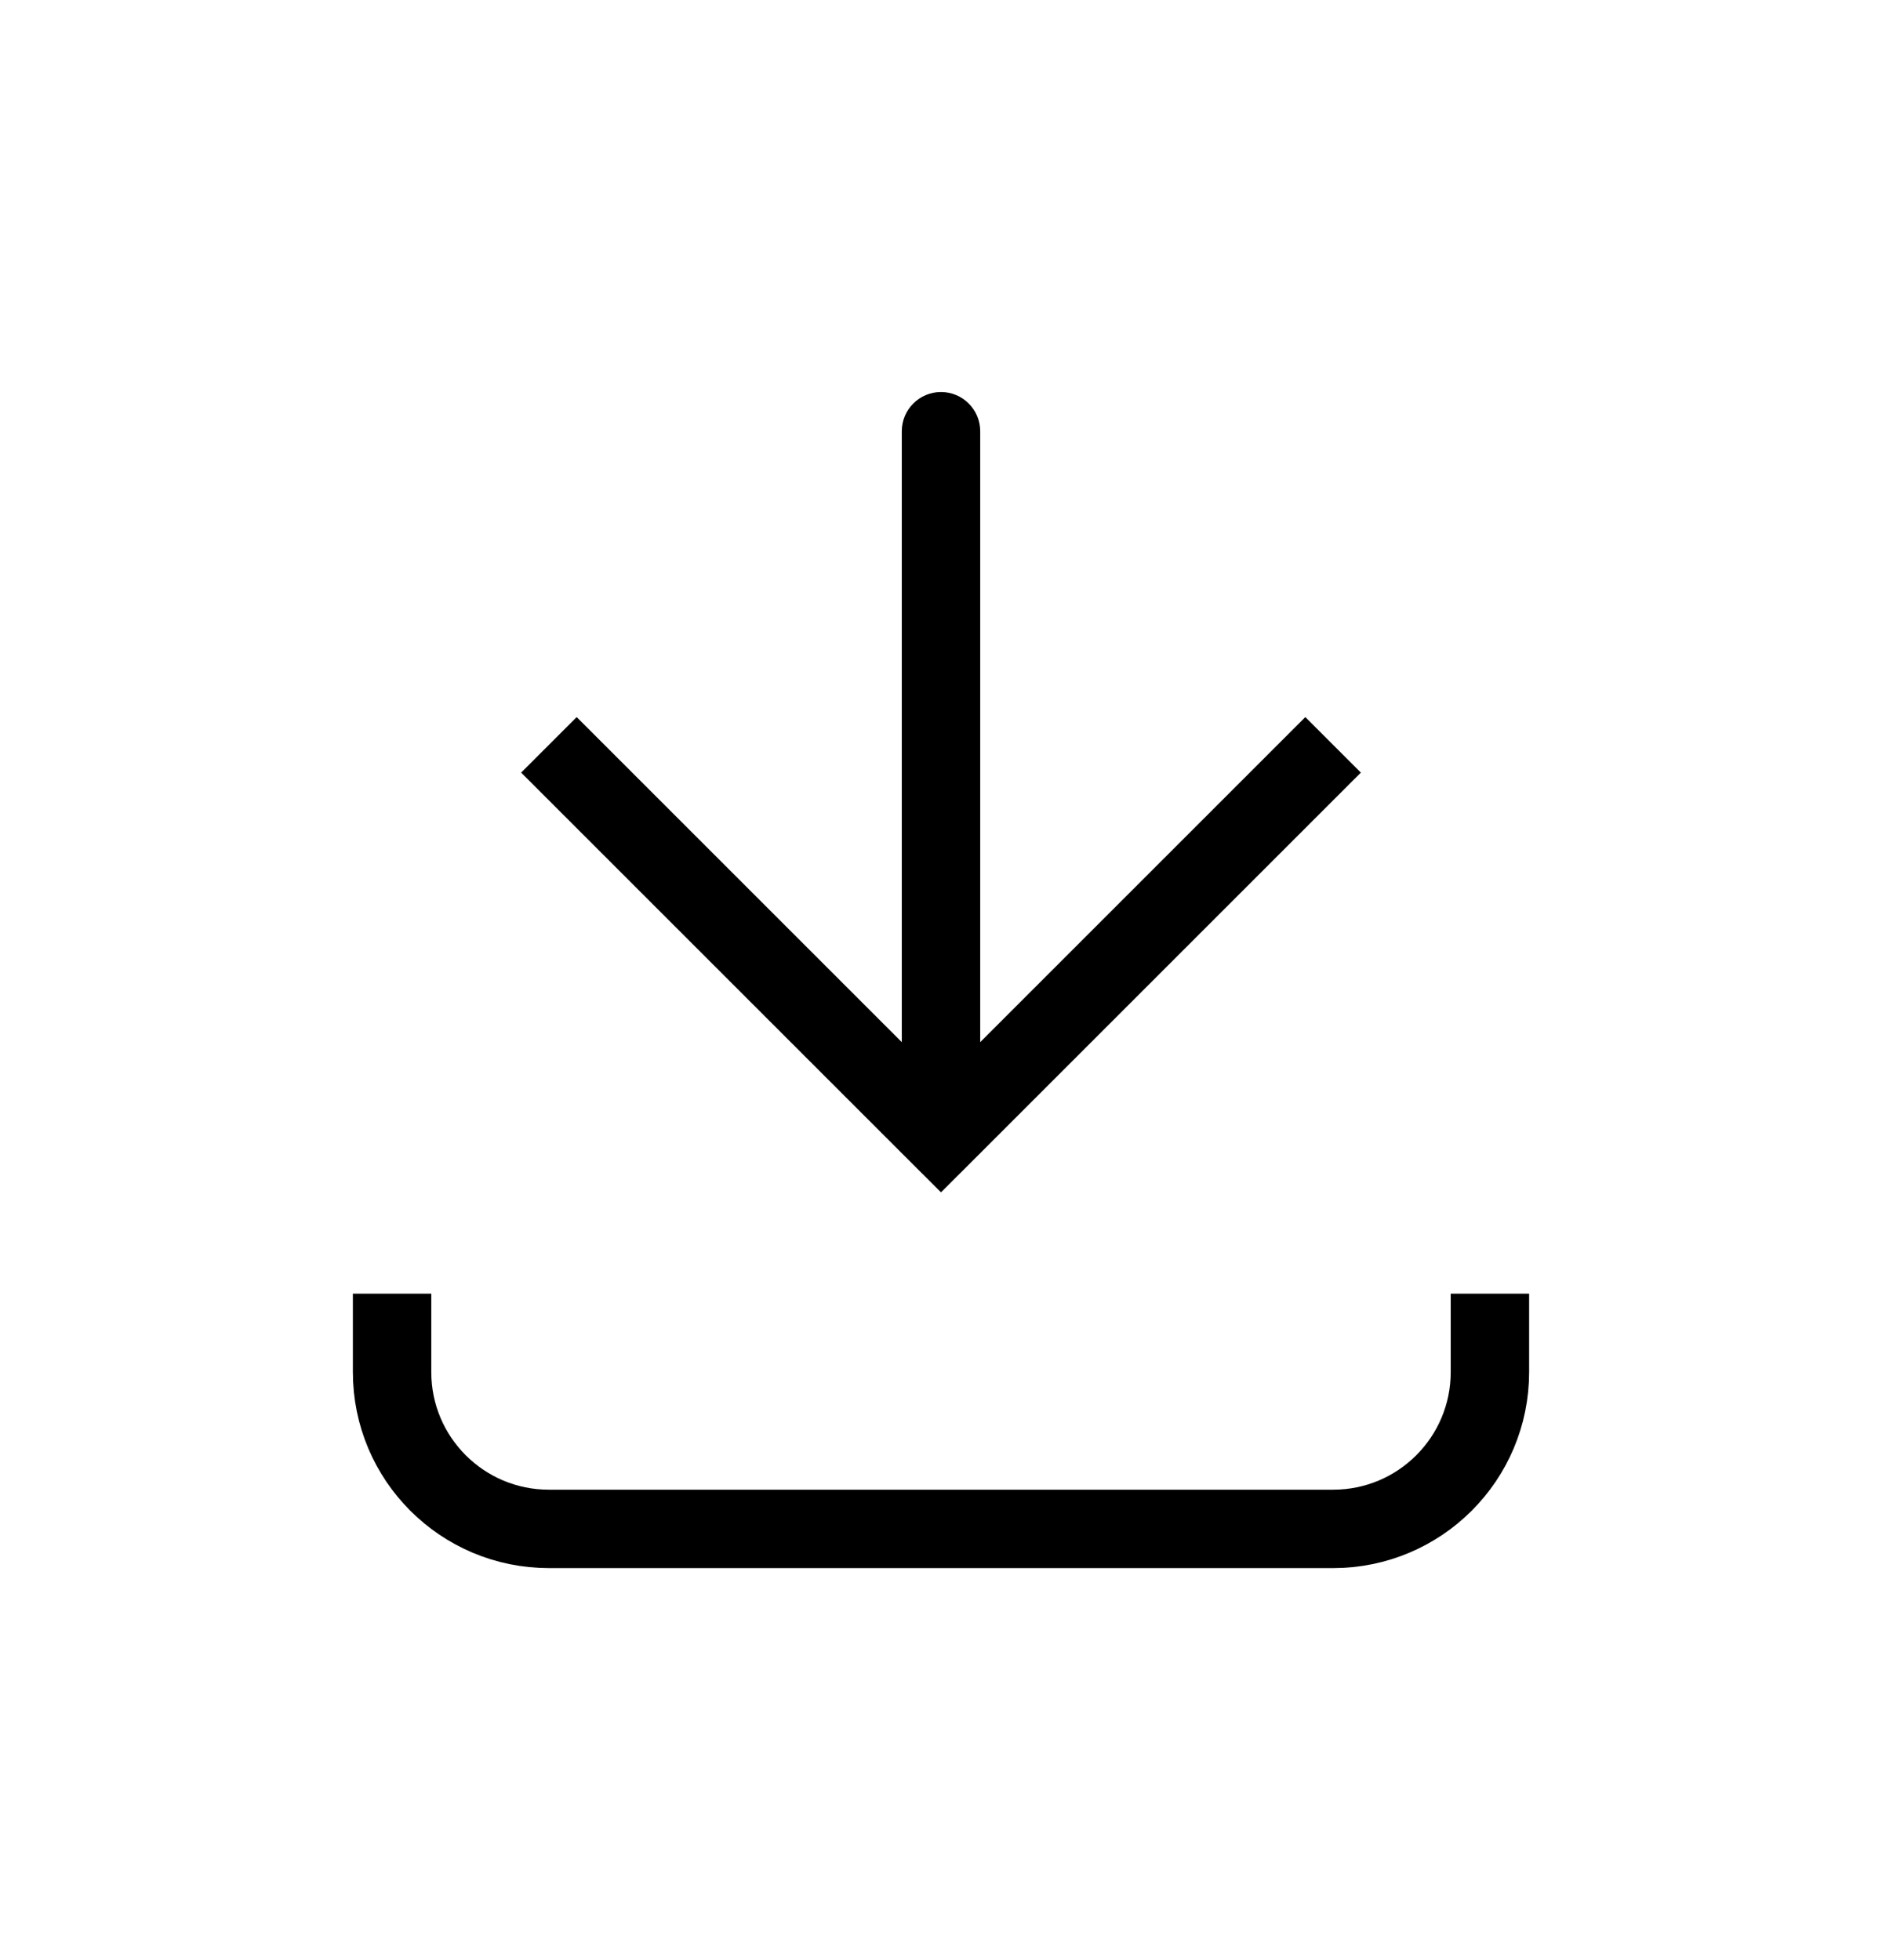 <svg width="24" height="25" viewBox="0 0 24 25" fill="none" xmlns="http://www.w3.org/2000/svg">
<path d="M12 14.5L11.646 14.854L12 15.207L12.354 14.854L12 14.5ZM12.5 5.5C12.5 5.224 12.276 5 12 5C11.724 5 11.5 5.224 11.5 5.5L12.5 5.5ZM6.646 9.854L11.646 14.854L12.354 14.146L7.354 9.146L6.646 9.854ZM12.354 14.854L17.354 9.854L16.646 9.146L11.646 14.146L12.354 14.854ZM12.5 14.5L12.5 5.5L11.5 5.5L11.5 14.5L12.5 14.5Z" fill="#0B5818" style="fill:#0B5818;fill:color(display-p3 0.043 0.343 0.093);fill-opacity:1;"/>
<path d="M5 16.5L5 17.5C5 18.605 5.895 19.5 7 19.5L17 19.5C18.105 19.5 19 18.605 19 17.5V16.5" stroke="#0B5818" style="stroke:#0B5818;stroke:color(display-p3 0.043 0.343 0.093);stroke-opacity:1;"/>
</svg>
